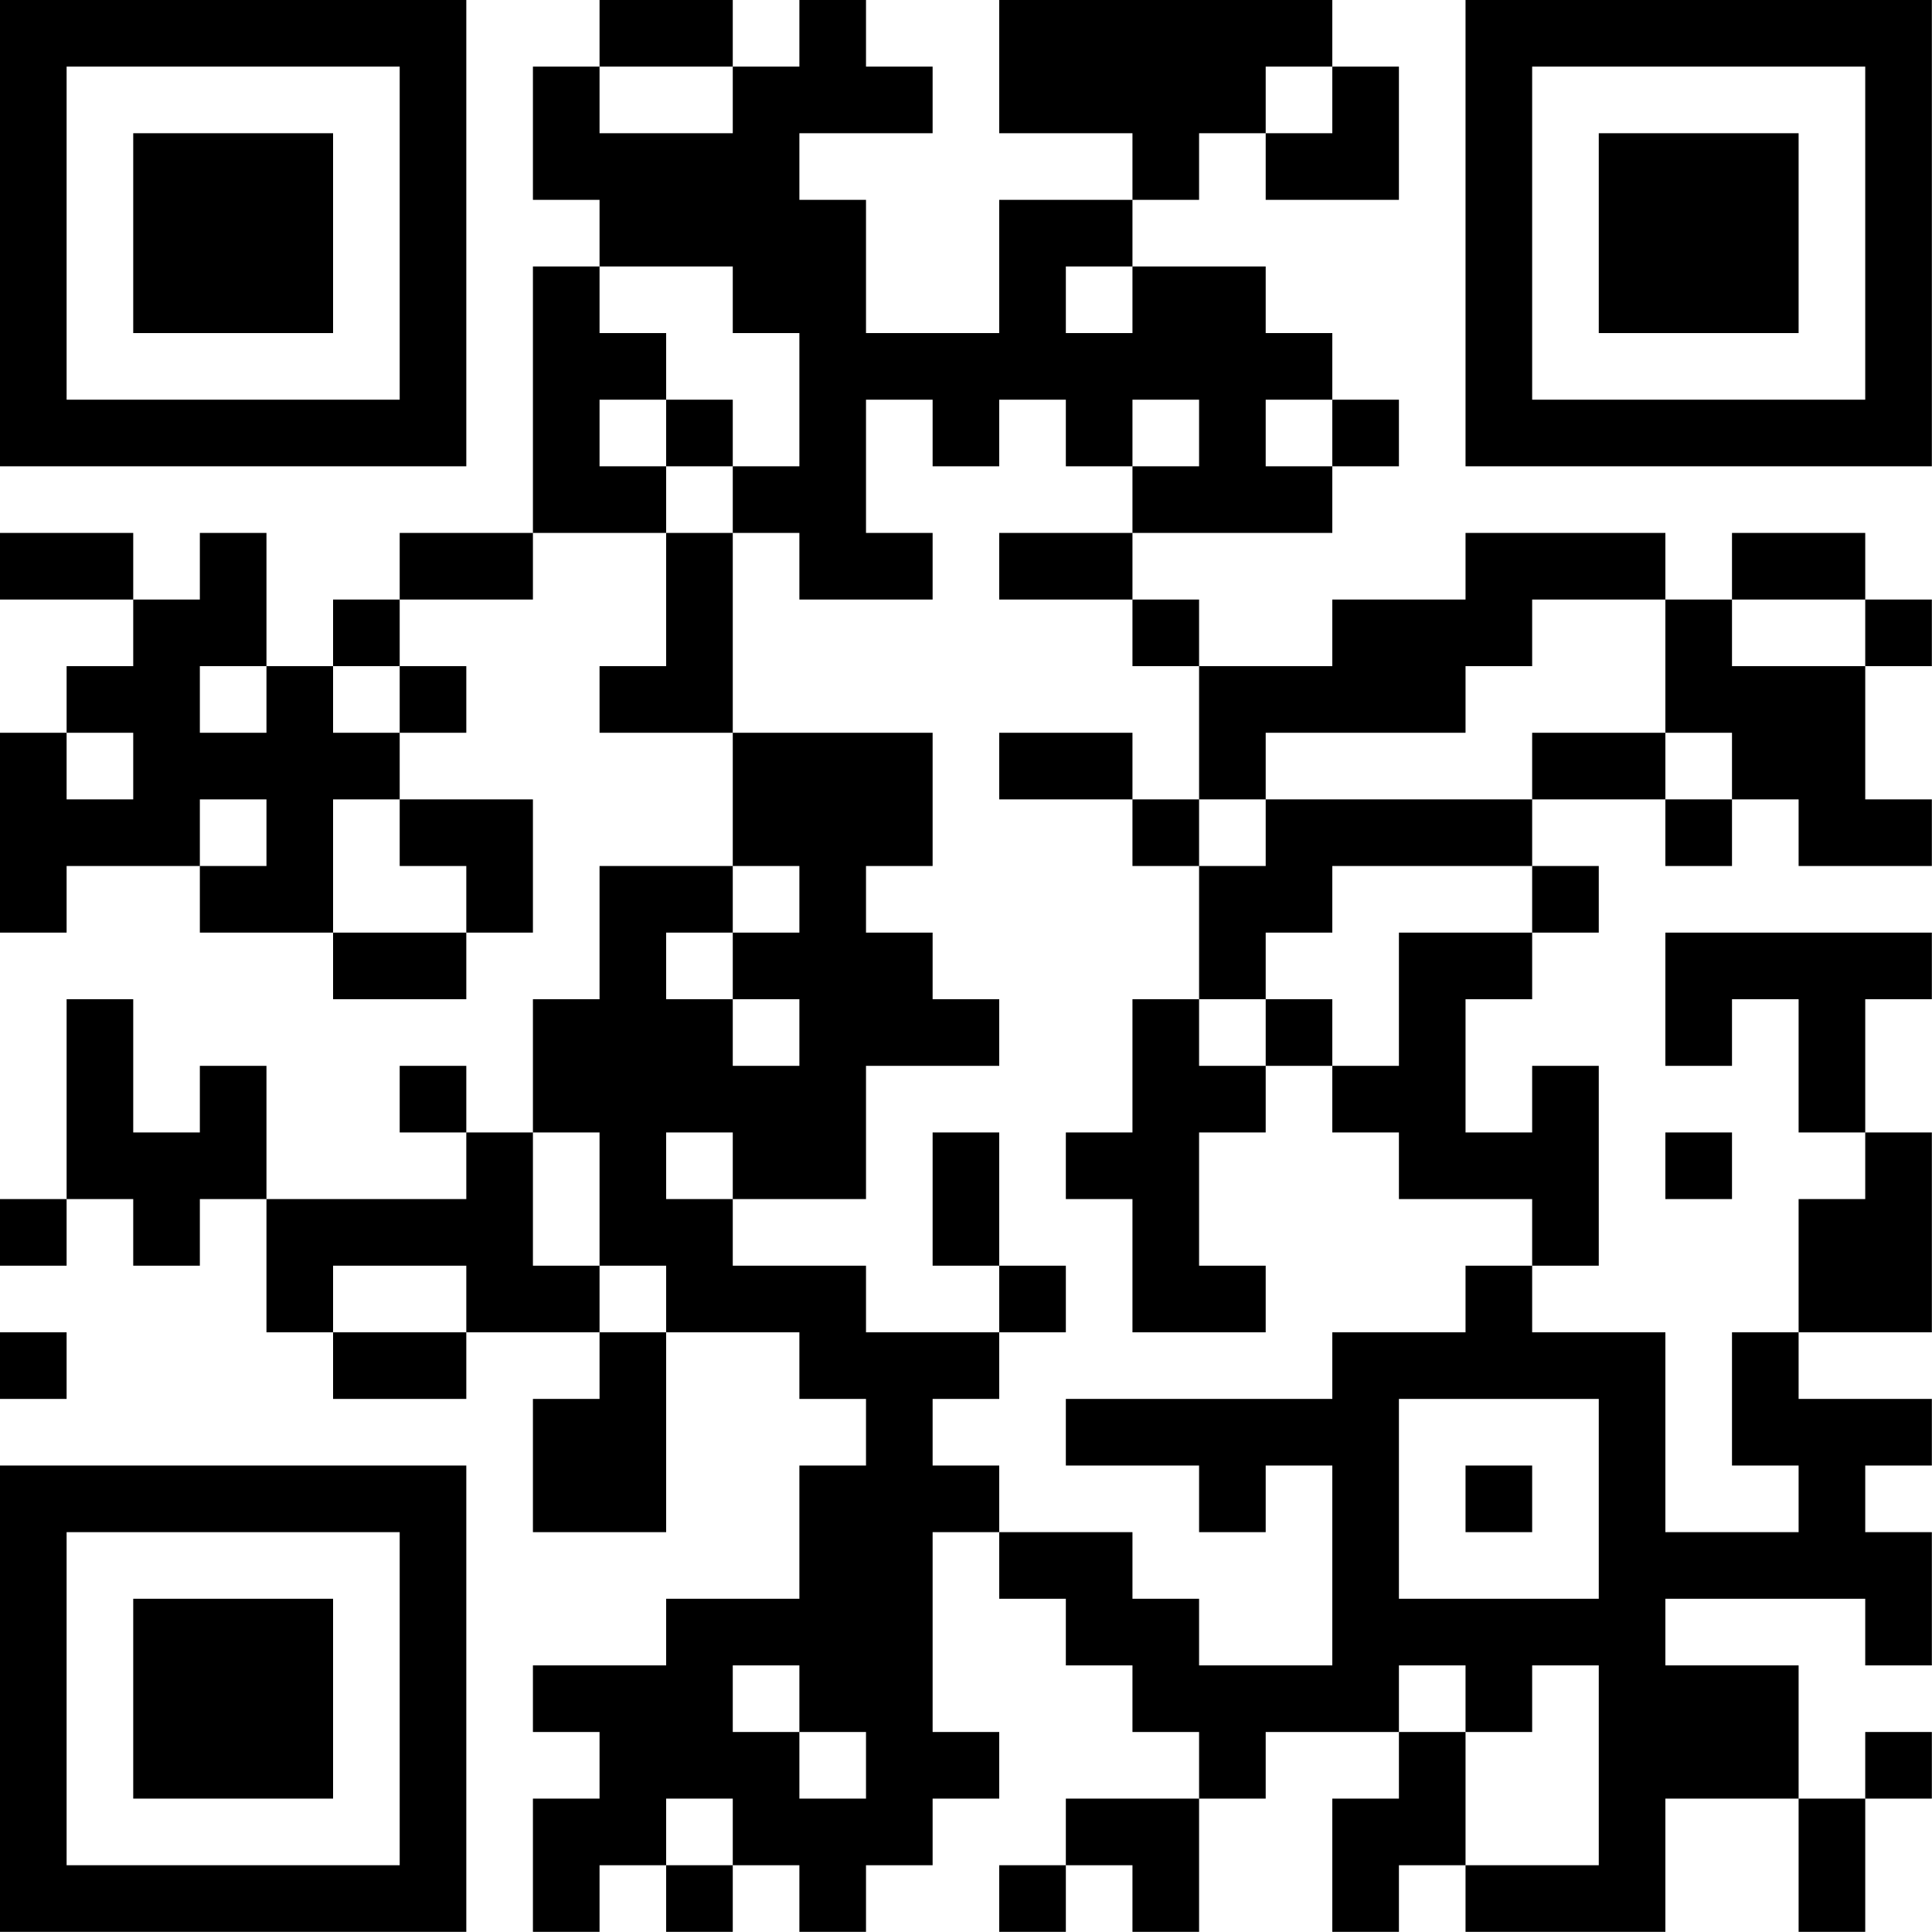 <?xml version="1.0" encoding="UTF-8"?>
<svg xmlns="http://www.w3.org/2000/svg" version="1.1" width="100" height="100" viewBox="0 0 100 100"><rect x="0" y="0" width="100" height="100" fill="#ffffff"/><g transform="scale(3.448)"><g transform="translate(0,0)"><path fill-rule="evenodd" d="M9 0L9 1L8 1L8 3L9 3L9 4L8 4L8 8L6 8L6 9L5 9L5 10L4 10L4 8L3 8L3 9L2 9L2 8L0 8L0 9L2 9L2 10L1 10L1 11L0 11L0 14L1 14L1 13L3 13L3 14L5 14L5 15L7 15L7 14L8 14L8 12L6 12L6 11L7 11L7 10L6 10L6 9L8 9L8 8L10 8L10 10L9 10L9 11L11 11L11 13L9 13L9 15L8 15L8 17L7 17L7 16L6 16L6 17L7 17L7 18L4 18L4 16L3 16L3 17L2 17L2 15L1 15L1 18L0 18L0 19L1 19L1 18L2 18L2 19L3 19L3 18L4 18L4 20L5 20L5 21L7 21L7 20L9 20L9 21L8 21L8 23L10 23L10 20L12 20L12 21L13 21L13 22L12 22L12 24L10 24L10 25L8 25L8 26L9 26L9 27L8 27L8 29L9 29L9 28L10 28L10 29L11 29L11 28L12 28L12 29L13 29L13 28L14 28L14 27L15 27L15 26L14 26L14 23L15 23L15 24L16 24L16 25L17 25L17 26L18 26L18 27L16 27L16 28L15 28L15 29L16 29L16 28L17 28L17 29L18 29L18 27L19 27L19 26L21 26L21 27L20 27L20 29L21 29L21 28L22 28L22 29L25 29L25 27L27 27L27 29L28 29L28 27L29 27L29 26L28 26L28 27L27 27L27 25L25 25L25 24L28 24L28 25L29 25L29 23L28 23L28 22L29 22L29 21L27 21L27 20L29 20L29 17L28 17L28 15L29 15L29 14L25 14L25 16L26 16L26 15L27 15L27 17L28 17L28 18L27 18L27 20L26 20L26 22L27 22L27 23L25 23L25 20L23 20L23 19L24 19L24 16L23 16L23 17L22 17L22 15L23 15L23 14L24 14L24 13L23 13L23 12L25 12L25 13L26 13L26 12L27 12L27 13L29 13L29 12L28 12L28 10L29 10L29 9L28 9L28 8L26 8L26 9L25 9L25 8L22 8L22 9L20 9L20 10L18 10L18 9L17 9L17 8L20 8L20 7L21 7L21 6L20 6L20 5L19 5L19 4L17 4L17 3L18 3L18 2L19 2L19 3L21 3L21 1L20 1L20 0L15 0L15 2L17 2L17 3L15 3L15 5L13 5L13 3L12 3L12 2L14 2L14 1L13 1L13 0L12 0L12 1L11 1L11 0ZM9 1L9 2L11 2L11 1ZM19 1L19 2L20 2L20 1ZM9 4L9 5L10 5L10 6L9 6L9 7L10 7L10 8L11 8L11 11L14 11L14 13L13 13L13 14L14 14L14 15L15 15L15 16L13 16L13 18L11 18L11 17L10 17L10 18L11 18L11 19L13 19L13 20L15 20L15 21L14 21L14 22L15 22L15 23L17 23L17 24L18 24L18 25L20 25L20 22L19 22L19 23L18 23L18 22L16 22L16 21L20 21L20 20L22 20L22 19L23 19L23 18L21 18L21 17L20 17L20 16L21 16L21 14L23 14L23 13L20 13L20 14L19 14L19 15L18 15L18 13L19 13L19 12L23 12L23 11L25 11L25 12L26 12L26 11L25 11L25 9L23 9L23 10L22 10L22 11L19 11L19 12L18 12L18 10L17 10L17 9L15 9L15 8L17 8L17 7L18 7L18 6L17 6L17 7L16 7L16 6L15 6L15 7L14 7L14 6L13 6L13 8L14 8L14 9L12 9L12 8L11 8L11 7L12 7L12 5L11 5L11 4ZM16 4L16 5L17 5L17 4ZM10 6L10 7L11 7L11 6ZM19 6L19 7L20 7L20 6ZM26 9L26 10L28 10L28 9ZM3 10L3 11L4 11L4 10ZM5 10L5 11L6 11L6 10ZM1 11L1 12L2 12L2 11ZM15 11L15 12L17 12L17 13L18 13L18 12L17 12L17 11ZM3 12L3 13L4 13L4 12ZM5 12L5 14L7 14L7 13L6 13L6 12ZM11 13L11 14L10 14L10 15L11 15L11 16L12 16L12 15L11 15L11 14L12 14L12 13ZM17 15L17 17L16 17L16 18L17 18L17 20L19 20L19 19L18 19L18 17L19 17L19 16L20 16L20 15L19 15L19 16L18 16L18 15ZM8 17L8 19L9 19L9 20L10 20L10 19L9 19L9 17ZM14 17L14 19L15 19L15 20L16 20L16 19L15 19L15 17ZM25 17L25 18L26 18L26 17ZM5 19L5 20L7 20L7 19ZM0 20L0 21L1 21L1 20ZM21 21L21 24L24 24L24 21ZM22 22L22 23L23 23L23 22ZM11 25L11 26L12 26L12 27L13 27L13 26L12 26L12 25ZM21 25L21 26L22 26L22 28L24 28L24 25L23 25L23 26L22 26L22 25ZM10 27L10 28L11 28L11 27ZM0 0L0 7L7 7L7 0ZM1 1L1 6L6 6L6 1ZM2 2L2 5L5 5L5 2ZM22 0L22 7L29 7L29 0ZM23 1L23 6L28 6L28 1ZM24 2L24 5L27 5L27 2ZM0 22L0 29L7 29L7 22ZM1 23L1 28L6 28L6 23ZM2 24L2 27L5 27L5 24Z" fill="#000000"/></g></g></svg>
